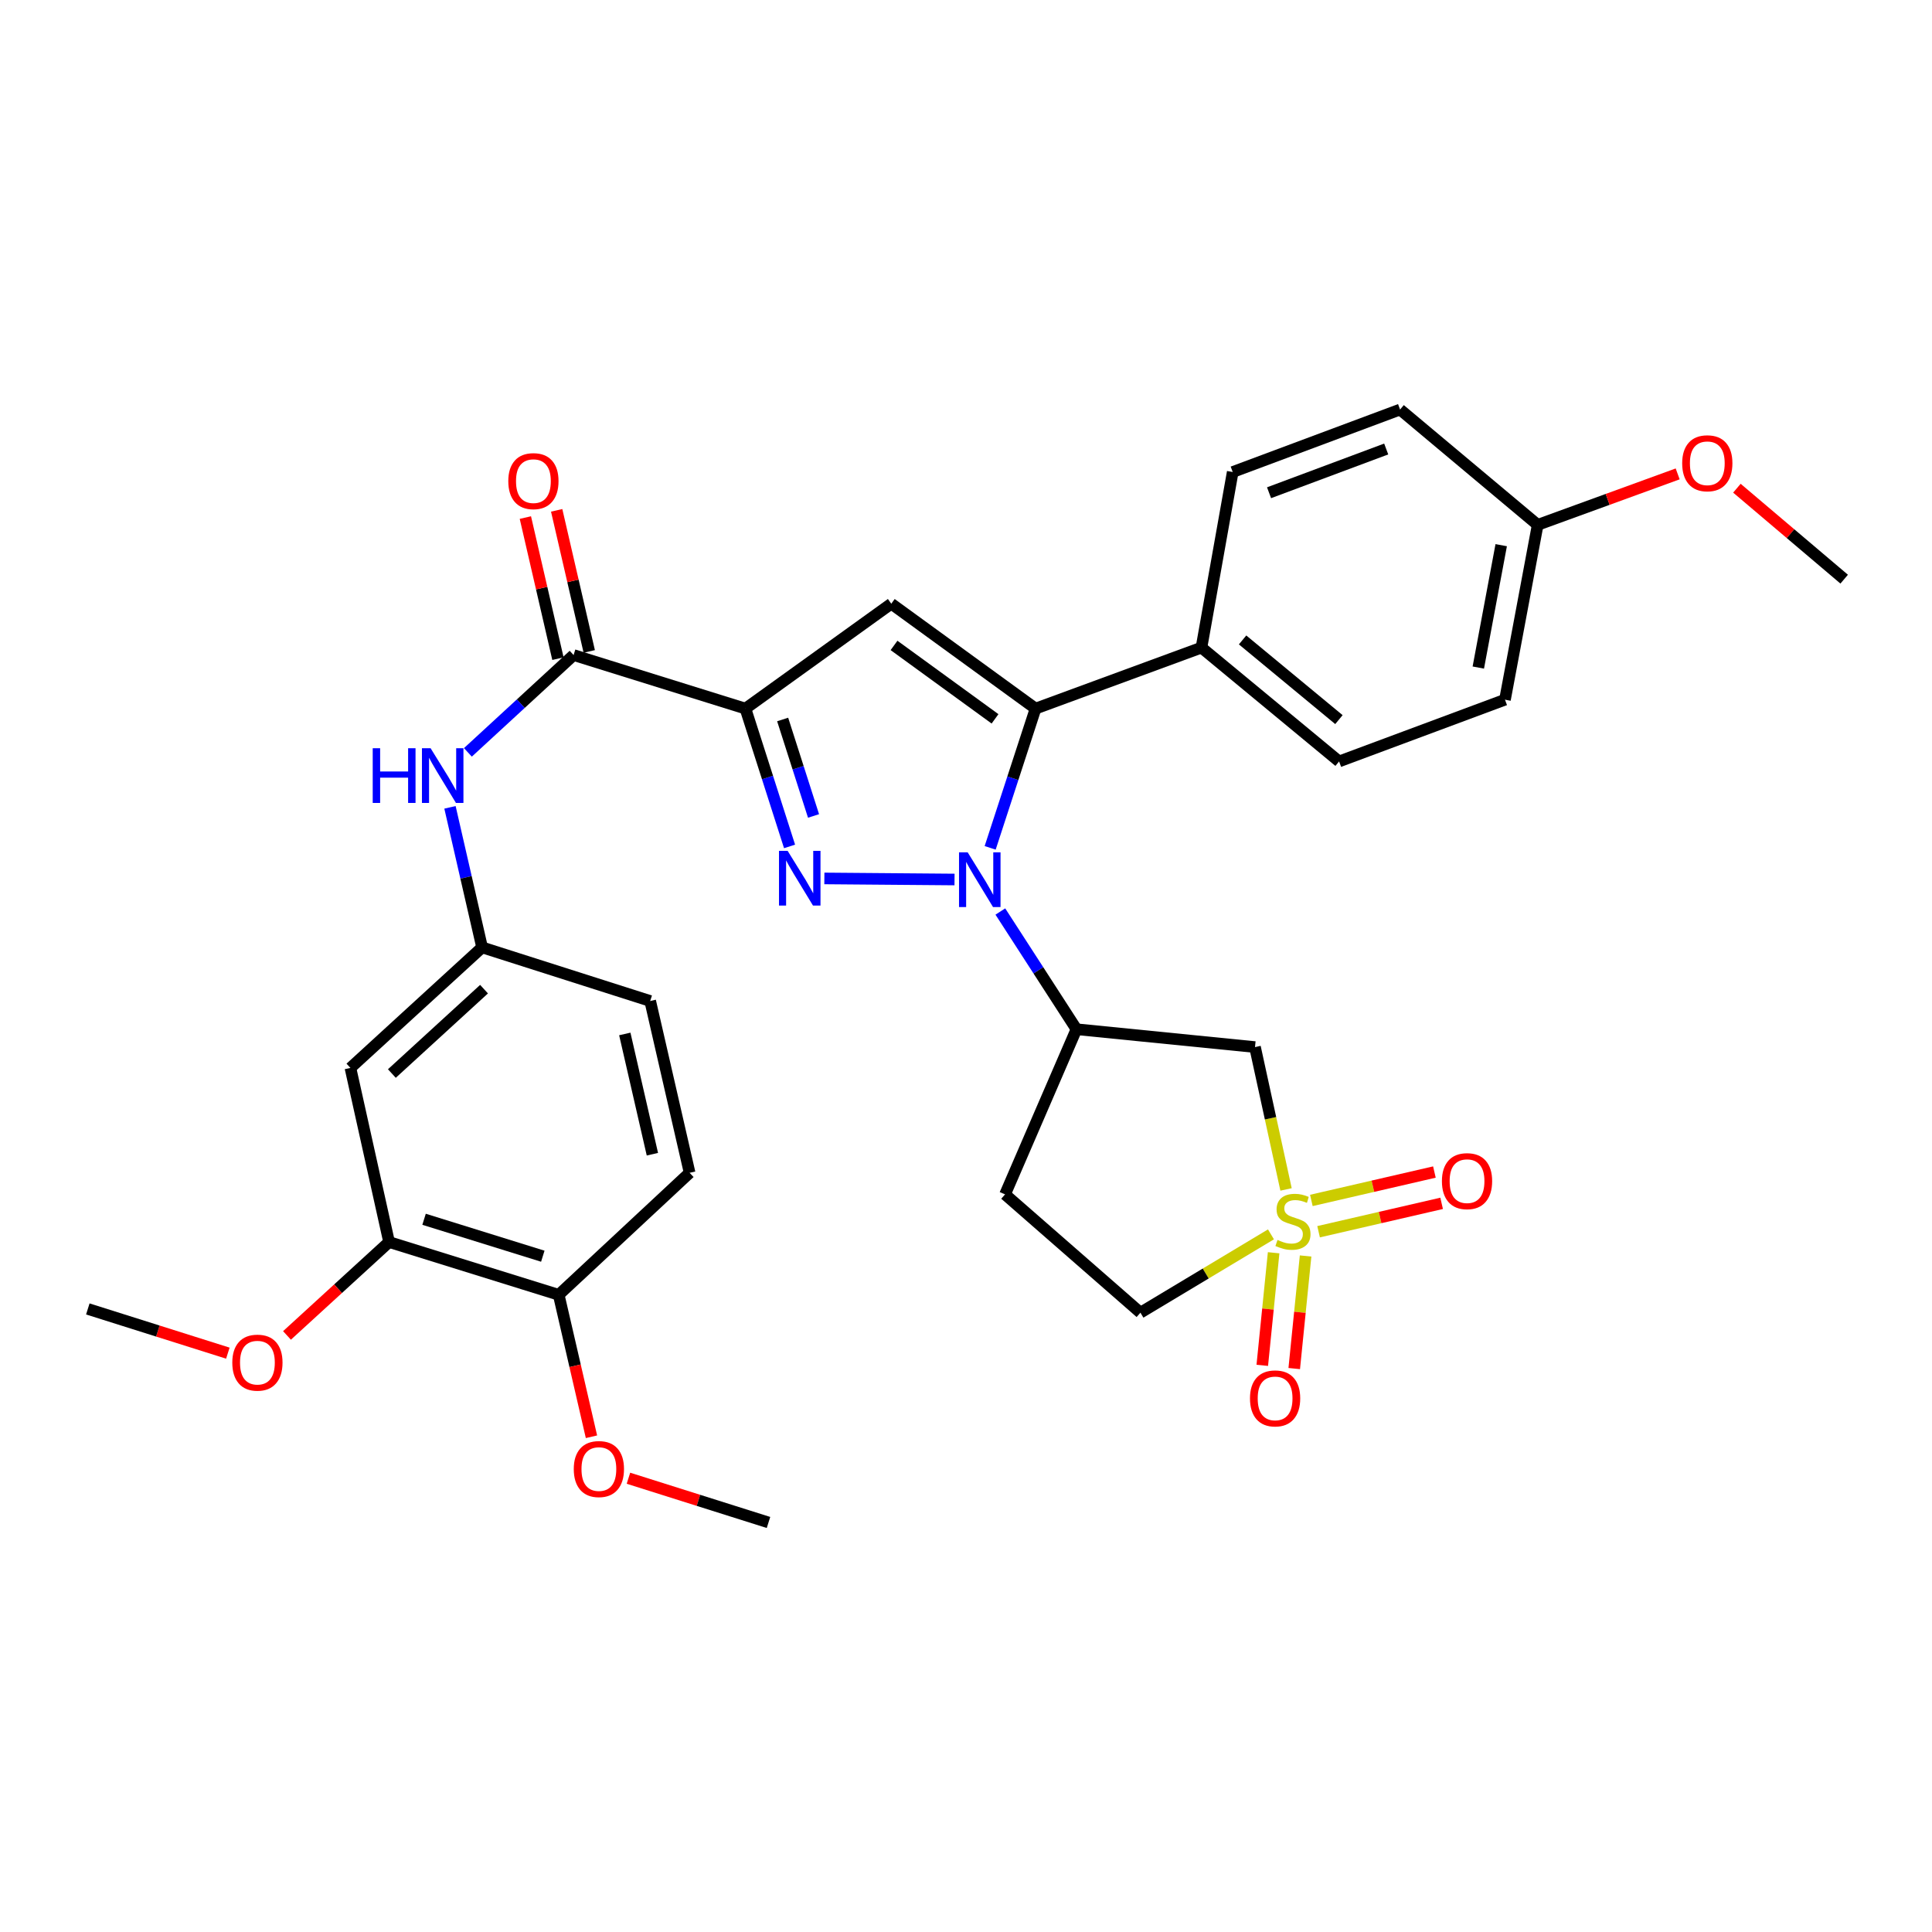 <?xml version='1.0' encoding='iso-8859-1'?>
<svg version='1.1' baseProfile='full'
              xmlns='http://www.w3.org/2000/svg'
                      xmlns:rdkit='http://www.rdkit.org/xml'
                      xmlns:xlink='http://www.w3.org/1999/xlink'
                  xml:space='preserve'
width='1000px' height='1000px' viewBox='0 0 1000 1000'>
<!-- END OF HEADER -->
<rect style='opacity:1.0;fill:#FFFFFF;stroke:none' width='1000' height='1000' x='0' y='0'> </rect>
<path class='bond-0' d='M 494.061,455.23 L 426.689,454.676' style='fill:none;fill-rule:evenodd;stroke:#0000FF;stroke-width:6px;stroke-linecap:butt;stroke-linejoin:miter;stroke-opacity:1' />
<path class='bond-3' d='M 512.507,438.849 L 524.257,402.81' style='fill:none;fill-rule:evenodd;stroke:#0000FF;stroke-width:6px;stroke-linecap:butt;stroke-linejoin:miter;stroke-opacity:1' />
<path class='bond-3' d='M 524.257,402.81 L 536.007,366.771' style='fill:none;fill-rule:evenodd;stroke:#000000;stroke-width:6px;stroke-linecap:butt;stroke-linejoin:miter;stroke-opacity:1' />
<path class='bond-5' d='M 517.776,471.802 L 537.473,502.265' style='fill:none;fill-rule:evenodd;stroke:#0000FF;stroke-width:6px;stroke-linecap:butt;stroke-linejoin:miter;stroke-opacity:1' />
<path class='bond-5' d='M 537.473,502.265 L 557.169,532.727' style='fill:none;fill-rule:evenodd;stroke:#000000;stroke-width:6px;stroke-linecap:butt;stroke-linejoin:miter;stroke-opacity:1' />
<path class='bond-1' d='M 408.675,438.107 L 397.256,402.439' style='fill:none;fill-rule:evenodd;stroke:#0000FF;stroke-width:6px;stroke-linecap:butt;stroke-linejoin:miter;stroke-opacity:1' />
<path class='bond-1' d='M 397.256,402.439 L 385.837,366.771' style='fill:none;fill-rule:evenodd;stroke:#000000;stroke-width:6px;stroke-linecap:butt;stroke-linejoin:miter;stroke-opacity:1' />
<path class='bond-1' d='M 421.084,422.337 L 413.091,397.369' style='fill:none;fill-rule:evenodd;stroke:#0000FF;stroke-width:6px;stroke-linecap:butt;stroke-linejoin:miter;stroke-opacity:1' />
<path class='bond-1' d='M 413.091,397.369 L 405.098,372.402' style='fill:none;fill-rule:evenodd;stroke:#000000;stroke-width:6px;stroke-linecap:butt;stroke-linejoin:miter;stroke-opacity:1' />
<path class='bond-6' d='M 385.837,366.771 L 296.892,339.051' style='fill:none;fill-rule:evenodd;stroke:#000000;stroke-width:6px;stroke-linecap:butt;stroke-linejoin:miter;stroke-opacity:1' />
<path class='bond-32' d='M 385.837,366.771 L 461.324,312.475' style='fill:none;fill-rule:evenodd;stroke:#000000;stroke-width:6px;stroke-linecap:butt;stroke-linejoin:miter;stroke-opacity:1' />
<path class='bond-2' d='M 665.654,615.648 L 657.621,578.806' style='fill:none;fill-rule:evenodd;stroke:#CCCC00;stroke-width:6px;stroke-linecap:butt;stroke-linejoin:miter;stroke-opacity:1' />
<path class='bond-2' d='M 657.621,578.806 L 649.588,541.965' style='fill:none;fill-rule:evenodd;stroke:#000000;stroke-width:6px;stroke-linecap:butt;stroke-linejoin:miter;stroke-opacity:1' />
<path class='bond-12' d='M 682.496,637.546 L 714.341,630.197' style='fill:none;fill-rule:evenodd;stroke:#CCCC00;stroke-width:6px;stroke-linecap:butt;stroke-linejoin:miter;stroke-opacity:1' />
<path class='bond-12' d='M 714.341,630.197 L 746.185,622.848' style='fill:none;fill-rule:evenodd;stroke:#FF0000;stroke-width:6px;stroke-linecap:butt;stroke-linejoin:miter;stroke-opacity:1' />
<path class='bond-12' d='M 678.758,621.344 L 710.602,613.995' style='fill:none;fill-rule:evenodd;stroke:#CCCC00;stroke-width:6px;stroke-linecap:butt;stroke-linejoin:miter;stroke-opacity:1' />
<path class='bond-12' d='M 710.602,613.995 L 742.446,606.646' style='fill:none;fill-rule:evenodd;stroke:#FF0000;stroke-width:6px;stroke-linecap:butt;stroke-linejoin:miter;stroke-opacity:1' />
<path class='bond-13' d='M 659.23,648.422 L 656.29,677.561' style='fill:none;fill-rule:evenodd;stroke:#CCCC00;stroke-width:6px;stroke-linecap:butt;stroke-linejoin:miter;stroke-opacity:1' />
<path class='bond-13' d='M 656.29,677.561 L 653.351,706.7' style='fill:none;fill-rule:evenodd;stroke:#FF0000;stroke-width:6px;stroke-linecap:butt;stroke-linejoin:miter;stroke-opacity:1' />
<path class='bond-13' d='M 675.773,650.091 L 672.833,679.23' style='fill:none;fill-rule:evenodd;stroke:#CCCC00;stroke-width:6px;stroke-linecap:butt;stroke-linejoin:miter;stroke-opacity:1' />
<path class='bond-13' d='M 672.833,679.23 L 669.894,708.369' style='fill:none;fill-rule:evenodd;stroke:#FF0000;stroke-width:6px;stroke-linecap:butt;stroke-linejoin:miter;stroke-opacity:1' />
<path class='bond-33' d='M 657.853,638.903 L 624.069,659.173' style='fill:none;fill-rule:evenodd;stroke:#CCCC00;stroke-width:6px;stroke-linecap:butt;stroke-linejoin:miter;stroke-opacity:1' />
<path class='bond-33' d='M 624.069,659.173 L 590.285,679.442' style='fill:none;fill-rule:evenodd;stroke:#000000;stroke-width:6px;stroke-linecap:butt;stroke-linejoin:miter;stroke-opacity:1' />
<path class='bond-4' d='M 536.007,366.771 L 461.324,312.475' style='fill:none;fill-rule:evenodd;stroke:#000000;stroke-width:6px;stroke-linecap:butt;stroke-linejoin:miter;stroke-opacity:1' />
<path class='bond-4' d='M 515.027,372.075 L 462.749,334.068' style='fill:none;fill-rule:evenodd;stroke:#000000;stroke-width:6px;stroke-linecap:butt;stroke-linejoin:miter;stroke-opacity:1' />
<path class='bond-9' d='M 536.007,366.771 L 621.876,335.199' style='fill:none;fill-rule:evenodd;stroke:#000000;stroke-width:6px;stroke-linecap:butt;stroke-linejoin:miter;stroke-opacity:1' />
<path class='bond-7' d='M 557.169,532.727 L 649.588,541.965' style='fill:none;fill-rule:evenodd;stroke:#000000;stroke-width:6px;stroke-linecap:butt;stroke-linejoin:miter;stroke-opacity:1' />
<path class='bond-14' d='M 557.169,532.727 L 520.211,618.209' style='fill:none;fill-rule:evenodd;stroke:#000000;stroke-width:6px;stroke-linecap:butt;stroke-linejoin:miter;stroke-opacity:1' />
<path class='bond-8' d='M 296.892,339.051 L 269.536,364.24' style='fill:none;fill-rule:evenodd;stroke:#000000;stroke-width:6px;stroke-linecap:butt;stroke-linejoin:miter;stroke-opacity:1' />
<path class='bond-8' d='M 269.536,364.24 L 242.179,389.429' style='fill:none;fill-rule:evenodd;stroke:#0000FF;stroke-width:6px;stroke-linecap:butt;stroke-linejoin:miter;stroke-opacity:1' />
<path class='bond-17' d='M 304.992,337.18 L 296.562,300.666' style='fill:none;fill-rule:evenodd;stroke:#000000;stroke-width:6px;stroke-linecap:butt;stroke-linejoin:miter;stroke-opacity:1' />
<path class='bond-17' d='M 296.562,300.666 L 288.132,264.152' style='fill:none;fill-rule:evenodd;stroke:#FF0000;stroke-width:6px;stroke-linecap:butt;stroke-linejoin:miter;stroke-opacity:1' />
<path class='bond-17' d='M 288.791,340.921 L 280.361,304.407' style='fill:none;fill-rule:evenodd;stroke:#000000;stroke-width:6px;stroke-linecap:butt;stroke-linejoin:miter;stroke-opacity:1' />
<path class='bond-17' d='M 280.361,304.407 L 271.931,267.893' style='fill:none;fill-rule:evenodd;stroke:#FF0000;stroke-width:6px;stroke-linecap:butt;stroke-linejoin:miter;stroke-opacity:1' />
<path class='bond-15' d='M 232.908,417.88 L 241.22,454.123' style='fill:none;fill-rule:evenodd;stroke:#0000FF;stroke-width:6px;stroke-linecap:butt;stroke-linejoin:miter;stroke-opacity:1' />
<path class='bond-15' d='M 241.22,454.123 L 249.533,490.366' style='fill:none;fill-rule:evenodd;stroke:#000000;stroke-width:6px;stroke-linecap:butt;stroke-linejoin:miter;stroke-opacity:1' />
<path class='bond-19' d='M 621.876,335.199 L 693.113,394.123' style='fill:none;fill-rule:evenodd;stroke:#000000;stroke-width:6px;stroke-linecap:butt;stroke-linejoin:miter;stroke-opacity:1' />
<path class='bond-19' d='M 643.159,331.225 L 693.025,372.472' style='fill:none;fill-rule:evenodd;stroke:#000000;stroke-width:6px;stroke-linecap:butt;stroke-linejoin:miter;stroke-opacity:1' />
<path class='bond-20' d='M 621.876,335.199 L 638.05,244.314' style='fill:none;fill-rule:evenodd;stroke:#000000;stroke-width:6px;stroke-linecap:butt;stroke-linejoin:miter;stroke-opacity:1' />
<path class='bond-10' d='M 181.38,552.754 L 249.533,490.366' style='fill:none;fill-rule:evenodd;stroke:#000000;stroke-width:6px;stroke-linecap:butt;stroke-linejoin:miter;stroke-opacity:1' />
<path class='bond-10' d='M 202.83,555.66 L 250.537,511.988' style='fill:none;fill-rule:evenodd;stroke:#000000;stroke-width:6px;stroke-linecap:butt;stroke-linejoin:miter;stroke-opacity:1' />
<path class='bond-11' d='M 181.38,552.754 L 201.388,642.872' style='fill:none;fill-rule:evenodd;stroke:#000000;stroke-width:6px;stroke-linecap:butt;stroke-linejoin:miter;stroke-opacity:1' />
<path class='bond-24' d='M 201.388,642.872 L 174.967,667.045' style='fill:none;fill-rule:evenodd;stroke:#000000;stroke-width:6px;stroke-linecap:butt;stroke-linejoin:miter;stroke-opacity:1' />
<path class='bond-24' d='M 174.967,667.045 L 148.545,691.217' style='fill:none;fill-rule:evenodd;stroke:#FF0000;stroke-width:6px;stroke-linecap:butt;stroke-linejoin:miter;stroke-opacity:1' />
<path class='bond-35' d='M 201.388,642.872 L 289.188,670.187' style='fill:none;fill-rule:evenodd;stroke:#000000;stroke-width:6px;stroke-linecap:butt;stroke-linejoin:miter;stroke-opacity:1' />
<path class='bond-35' d='M 219.497,631.093 L 280.957,650.213' style='fill:none;fill-rule:evenodd;stroke:#000000;stroke-width:6px;stroke-linecap:butt;stroke-linejoin:miter;stroke-opacity:1' />
<path class='bond-16' d='M 520.211,618.209 L 590.285,679.442' style='fill:none;fill-rule:evenodd;stroke:#000000;stroke-width:6px;stroke-linecap:butt;stroke-linejoin:miter;stroke-opacity:1' />
<path class='bond-22' d='M 249.533,490.366 L 336.538,518.114' style='fill:none;fill-rule:evenodd;stroke:#000000;stroke-width:6px;stroke-linecap:butt;stroke-linejoin:miter;stroke-opacity:1' />
<path class='bond-18' d='M 289.188,670.187 L 356.943,607.041' style='fill:none;fill-rule:evenodd;stroke:#000000;stroke-width:6px;stroke-linecap:butt;stroke-linejoin:miter;stroke-opacity:1' />
<path class='bond-27' d='M 289.188,670.187 L 297.666,706.925' style='fill:none;fill-rule:evenodd;stroke:#000000;stroke-width:6px;stroke-linecap:butt;stroke-linejoin:miter;stroke-opacity:1' />
<path class='bond-27' d='M 297.666,706.925 L 306.143,743.664' style='fill:none;fill-rule:evenodd;stroke:#FF0000;stroke-width:6px;stroke-linecap:butt;stroke-linejoin:miter;stroke-opacity:1' />
<path class='bond-25' d='M 693.113,394.123 L 778.973,362.162' style='fill:none;fill-rule:evenodd;stroke:#000000;stroke-width:6px;stroke-linecap:butt;stroke-linejoin:miter;stroke-opacity:1' />
<path class='bond-26' d='M 638.05,244.314 L 724.677,211.974' style='fill:none;fill-rule:evenodd;stroke:#000000;stroke-width:6px;stroke-linecap:butt;stroke-linejoin:miter;stroke-opacity:1' />
<path class='bond-26' d='M 656.86,255.04 L 717.498,232.402' style='fill:none;fill-rule:evenodd;stroke:#000000;stroke-width:6px;stroke-linecap:butt;stroke-linejoin:miter;stroke-opacity:1' />
<path class='bond-21' d='M 356.943,607.041 L 336.538,518.114' style='fill:none;fill-rule:evenodd;stroke:#000000;stroke-width:6px;stroke-linecap:butt;stroke-linejoin:miter;stroke-opacity:1' />
<path class='bond-21' d='M 337.676,597.421 L 323.393,535.172' style='fill:none;fill-rule:evenodd;stroke:#000000;stroke-width:6px;stroke-linecap:butt;stroke-linejoin:miter;stroke-opacity:1' />
<path class='bond-23' d='M 795.905,271.665 L 724.677,211.974' style='fill:none;fill-rule:evenodd;stroke:#000000;stroke-width:6px;stroke-linecap:butt;stroke-linejoin:miter;stroke-opacity:1' />
<path class='bond-28' d='M 795.905,271.665 L 832.133,258.476' style='fill:none;fill-rule:evenodd;stroke:#000000;stroke-width:6px;stroke-linecap:butt;stroke-linejoin:miter;stroke-opacity:1' />
<path class='bond-28' d='M 832.133,258.476 L 868.36,245.287' style='fill:none;fill-rule:evenodd;stroke:#FF0000;stroke-width:6px;stroke-linecap:butt;stroke-linejoin:miter;stroke-opacity:1' />
<path class='bond-34' d='M 795.905,271.665 L 778.973,362.162' style='fill:none;fill-rule:evenodd;stroke:#000000;stroke-width:6px;stroke-linecap:butt;stroke-linejoin:miter;stroke-opacity:1' />
<path class='bond-34' d='M 777.022,282.182 L 765.17,345.53' style='fill:none;fill-rule:evenodd;stroke:#000000;stroke-width:6px;stroke-linecap:butt;stroke-linejoin:miter;stroke-opacity:1' />
<path class='bond-29' d='M 117.935,700.391 L 81.695,688.947' style='fill:none;fill-rule:evenodd;stroke:#FF0000;stroke-width:6px;stroke-linecap:butt;stroke-linejoin:miter;stroke-opacity:1' />
<path class='bond-29' d='M 81.695,688.947 L 45.455,677.503' style='fill:none;fill-rule:evenodd;stroke:#000000;stroke-width:6px;stroke-linecap:butt;stroke-linejoin:miter;stroke-opacity:1' />
<path class='bond-30' d='M 325.283,765.129 L 361.527,776.578' style='fill:none;fill-rule:evenodd;stroke:#FF0000;stroke-width:6px;stroke-linecap:butt;stroke-linejoin:miter;stroke-opacity:1' />
<path class='bond-30' d='M 361.527,776.578 L 397.772,788.026' style='fill:none;fill-rule:evenodd;stroke:#000000;stroke-width:6px;stroke-linecap:butt;stroke-linejoin:miter;stroke-opacity:1' />
<path class='bond-31' d='M 899.018,252.695 L 926.782,276.234' style='fill:none;fill-rule:evenodd;stroke:#FF0000;stroke-width:6px;stroke-linecap:butt;stroke-linejoin:miter;stroke-opacity:1' />
<path class='bond-31' d='M 926.782,276.234 L 954.545,299.774' style='fill:none;fill-rule:evenodd;stroke:#000000;stroke-width:6px;stroke-linecap:butt;stroke-linejoin:miter;stroke-opacity:1' />
<path  class='atom-0' d='M 500.871 441.178
L 510.151 456.178
Q 511.071 457.658, 512.551 460.338
Q 514.031 463.018, 514.111 463.178
L 514.111 441.178
L 517.871 441.178
L 517.871 469.498
L 513.991 469.498
L 504.031 453.098
Q 502.871 451.178, 501.631 448.978
Q 500.431 446.778, 500.071 446.098
L 500.071 469.498
L 496.391 469.498
L 496.391 441.178
L 500.871 441.178
' fill='#0000FF'/>
<path  class='atom-1' d='M 407.686 440.411
L 416.966 455.411
Q 417.886 456.891, 419.366 459.571
Q 420.846 462.251, 420.926 462.411
L 420.926 440.411
L 424.686 440.411
L 424.686 468.731
L 420.806 468.731
L 410.846 452.331
Q 409.686 450.411, 408.446 448.211
Q 407.246 446.011, 406.886 445.331
L 406.886 468.731
L 403.206 468.731
L 403.206 440.411
L 407.686 440.411
' fill='#0000FF'/>
<path  class='atom-3' d='M 661.235 641.794
Q 661.555 641.914, 662.875 642.474
Q 664.195 643.034, 665.635 643.394
Q 667.115 643.714, 668.555 643.714
Q 671.235 643.714, 672.795 642.434
Q 674.355 641.114, 674.355 638.834
Q 674.355 637.274, 673.555 636.314
Q 672.795 635.354, 671.595 634.834
Q 670.395 634.314, 668.395 633.714
Q 665.875 632.954, 664.355 632.234
Q 662.875 631.514, 661.795 629.994
Q 660.755 628.474, 660.755 625.914
Q 660.755 622.354, 663.155 620.154
Q 665.595 617.954, 670.395 617.954
Q 673.675 617.954, 677.395 619.514
L 676.475 622.594
Q 673.075 621.194, 670.515 621.194
Q 667.755 621.194, 666.235 622.354
Q 664.715 623.474, 664.755 625.434
Q 664.755 626.954, 665.515 627.874
Q 666.315 628.794, 667.435 629.314
Q 668.595 629.834, 670.515 630.434
Q 673.075 631.234, 674.595 632.034
Q 676.115 632.834, 677.195 634.474
Q 678.315 636.074, 678.315 638.834
Q 678.315 642.754, 675.675 644.874
Q 673.075 646.954, 668.715 646.954
Q 666.195 646.954, 664.275 646.394
Q 662.395 645.874, 660.155 644.954
L 661.235 641.794
' fill='#CCCC00'/>
<path  class='atom-9' d='M 192.917 387.279
L 196.757 387.279
L 196.757 399.319
L 211.237 399.319
L 211.237 387.279
L 215.077 387.279
L 215.077 415.599
L 211.237 415.599
L 211.237 402.519
L 196.757 402.519
L 196.757 415.599
L 192.917 415.599
L 192.917 387.279
' fill='#0000FF'/>
<path  class='atom-9' d='M 222.877 387.279
L 232.157 402.279
Q 233.077 403.759, 234.557 406.439
Q 236.037 409.119, 236.117 409.279
L 236.117 387.279
L 239.877 387.279
L 239.877 415.599
L 235.997 415.599
L 226.037 399.199
Q 224.877 397.279, 223.637 395.079
Q 222.437 392.879, 222.077 392.199
L 222.077 415.599
L 218.397 415.599
L 218.397 387.279
L 222.877 387.279
' fill='#0000FF'/>
<path  class='atom-13' d='M 746.335 611.361
Q 746.335 604.561, 749.695 600.761
Q 753.055 596.961, 759.335 596.961
Q 765.615 596.961, 768.975 600.761
Q 772.335 604.561, 772.335 611.361
Q 772.335 618.241, 768.935 622.161
Q 765.535 626.041, 759.335 626.041
Q 753.095 626.041, 749.695 622.161
Q 746.335 618.281, 746.335 611.361
M 759.335 622.841
Q 763.655 622.841, 765.975 619.961
Q 768.335 617.041, 768.335 611.361
Q 768.335 605.801, 765.975 603.001
Q 763.655 600.161, 759.335 600.161
Q 755.015 600.161, 752.655 602.961
Q 750.335 605.761, 750.335 611.361
Q 750.335 617.081, 752.655 619.961
Q 755.015 622.841, 759.335 622.841
' fill='#FF0000'/>
<path  class='atom-14' d='M 646.989 723.806
Q 646.989 717.006, 650.349 713.206
Q 653.709 709.406, 659.989 709.406
Q 666.269 709.406, 669.629 713.206
Q 672.989 717.006, 672.989 723.806
Q 672.989 730.686, 669.589 734.606
Q 666.189 738.486, 659.989 738.486
Q 653.749 738.486, 650.349 734.606
Q 646.989 730.726, 646.989 723.806
M 659.989 735.286
Q 664.309 735.286, 666.629 732.406
Q 668.989 729.486, 668.989 723.806
Q 668.989 718.246, 666.629 715.446
Q 664.309 712.606, 659.989 712.606
Q 655.669 712.606, 653.309 715.406
Q 650.989 718.206, 650.989 723.806
Q 650.989 729.526, 653.309 732.406
Q 655.669 735.286, 659.989 735.286
' fill='#FF0000'/>
<path  class='atom-18' d='M 263.09 249.031
Q 263.09 242.231, 266.45 238.431
Q 269.81 234.631, 276.09 234.631
Q 282.37 234.631, 285.73 238.431
Q 289.09 242.231, 289.09 249.031
Q 289.09 255.911, 285.69 259.831
Q 282.29 263.711, 276.09 263.711
Q 269.85 263.711, 266.45 259.831
Q 263.09 255.951, 263.09 249.031
M 276.09 260.511
Q 280.41 260.511, 282.73 257.631
Q 285.09 254.711, 285.09 249.031
Q 285.09 243.471, 282.73 240.671
Q 280.41 237.831, 276.09 237.831
Q 271.77 237.831, 269.41 240.631
Q 267.09 243.431, 267.09 249.031
Q 267.09 254.751, 269.41 257.631
Q 271.77 260.511, 276.09 260.511
' fill='#FF0000'/>
<path  class='atom-25' d='M 120.236 705.303
Q 120.236 698.503, 123.596 694.703
Q 126.956 690.903, 133.236 690.903
Q 139.516 690.903, 142.876 694.703
Q 146.236 698.503, 146.236 705.303
Q 146.236 712.183, 142.836 716.103
Q 139.436 719.983, 133.236 719.983
Q 126.996 719.983, 123.596 716.103
Q 120.236 712.223, 120.236 705.303
M 133.236 716.783
Q 137.556 716.783, 139.876 713.903
Q 142.236 710.983, 142.236 705.303
Q 142.236 699.743, 139.876 696.943
Q 137.556 694.103, 133.236 694.103
Q 128.916 694.103, 126.556 696.903
Q 124.236 699.703, 124.236 705.303
Q 124.236 711.023, 126.556 713.903
Q 128.916 716.783, 133.236 716.783
' fill='#FF0000'/>
<path  class='atom-28' d='M 296.981 760.376
Q 296.981 753.576, 300.341 749.776
Q 303.701 745.976, 309.981 745.976
Q 316.261 745.976, 319.621 749.776
Q 322.981 753.576, 322.981 760.376
Q 322.981 767.256, 319.581 771.176
Q 316.181 775.056, 309.981 775.056
Q 303.741 775.056, 300.341 771.176
Q 296.981 767.296, 296.981 760.376
M 309.981 771.856
Q 314.301 771.856, 316.621 768.976
Q 318.981 766.056, 318.981 760.376
Q 318.981 754.816, 316.621 752.016
Q 314.301 749.176, 309.981 749.176
Q 305.661 749.176, 303.301 751.976
Q 300.981 754.776, 300.981 760.376
Q 300.981 766.096, 303.301 768.976
Q 305.661 771.856, 309.981 771.856
' fill='#FF0000'/>
<path  class='atom-29' d='M 870.696 239.784
Q 870.696 232.984, 874.056 229.184
Q 877.416 225.384, 883.696 225.384
Q 889.976 225.384, 893.336 229.184
Q 896.696 232.984, 896.696 239.784
Q 896.696 246.664, 893.296 250.584
Q 889.896 254.464, 883.696 254.464
Q 877.456 254.464, 874.056 250.584
Q 870.696 246.704, 870.696 239.784
M 883.696 251.264
Q 888.016 251.264, 890.336 248.384
Q 892.696 245.464, 892.696 239.784
Q 892.696 234.224, 890.336 231.424
Q 888.016 228.584, 883.696 228.584
Q 879.376 228.584, 877.016 231.384
Q 874.696 234.184, 874.696 239.784
Q 874.696 245.504, 877.016 248.384
Q 879.376 251.264, 883.696 251.264
' fill='#FF0000'/>
</svg>
